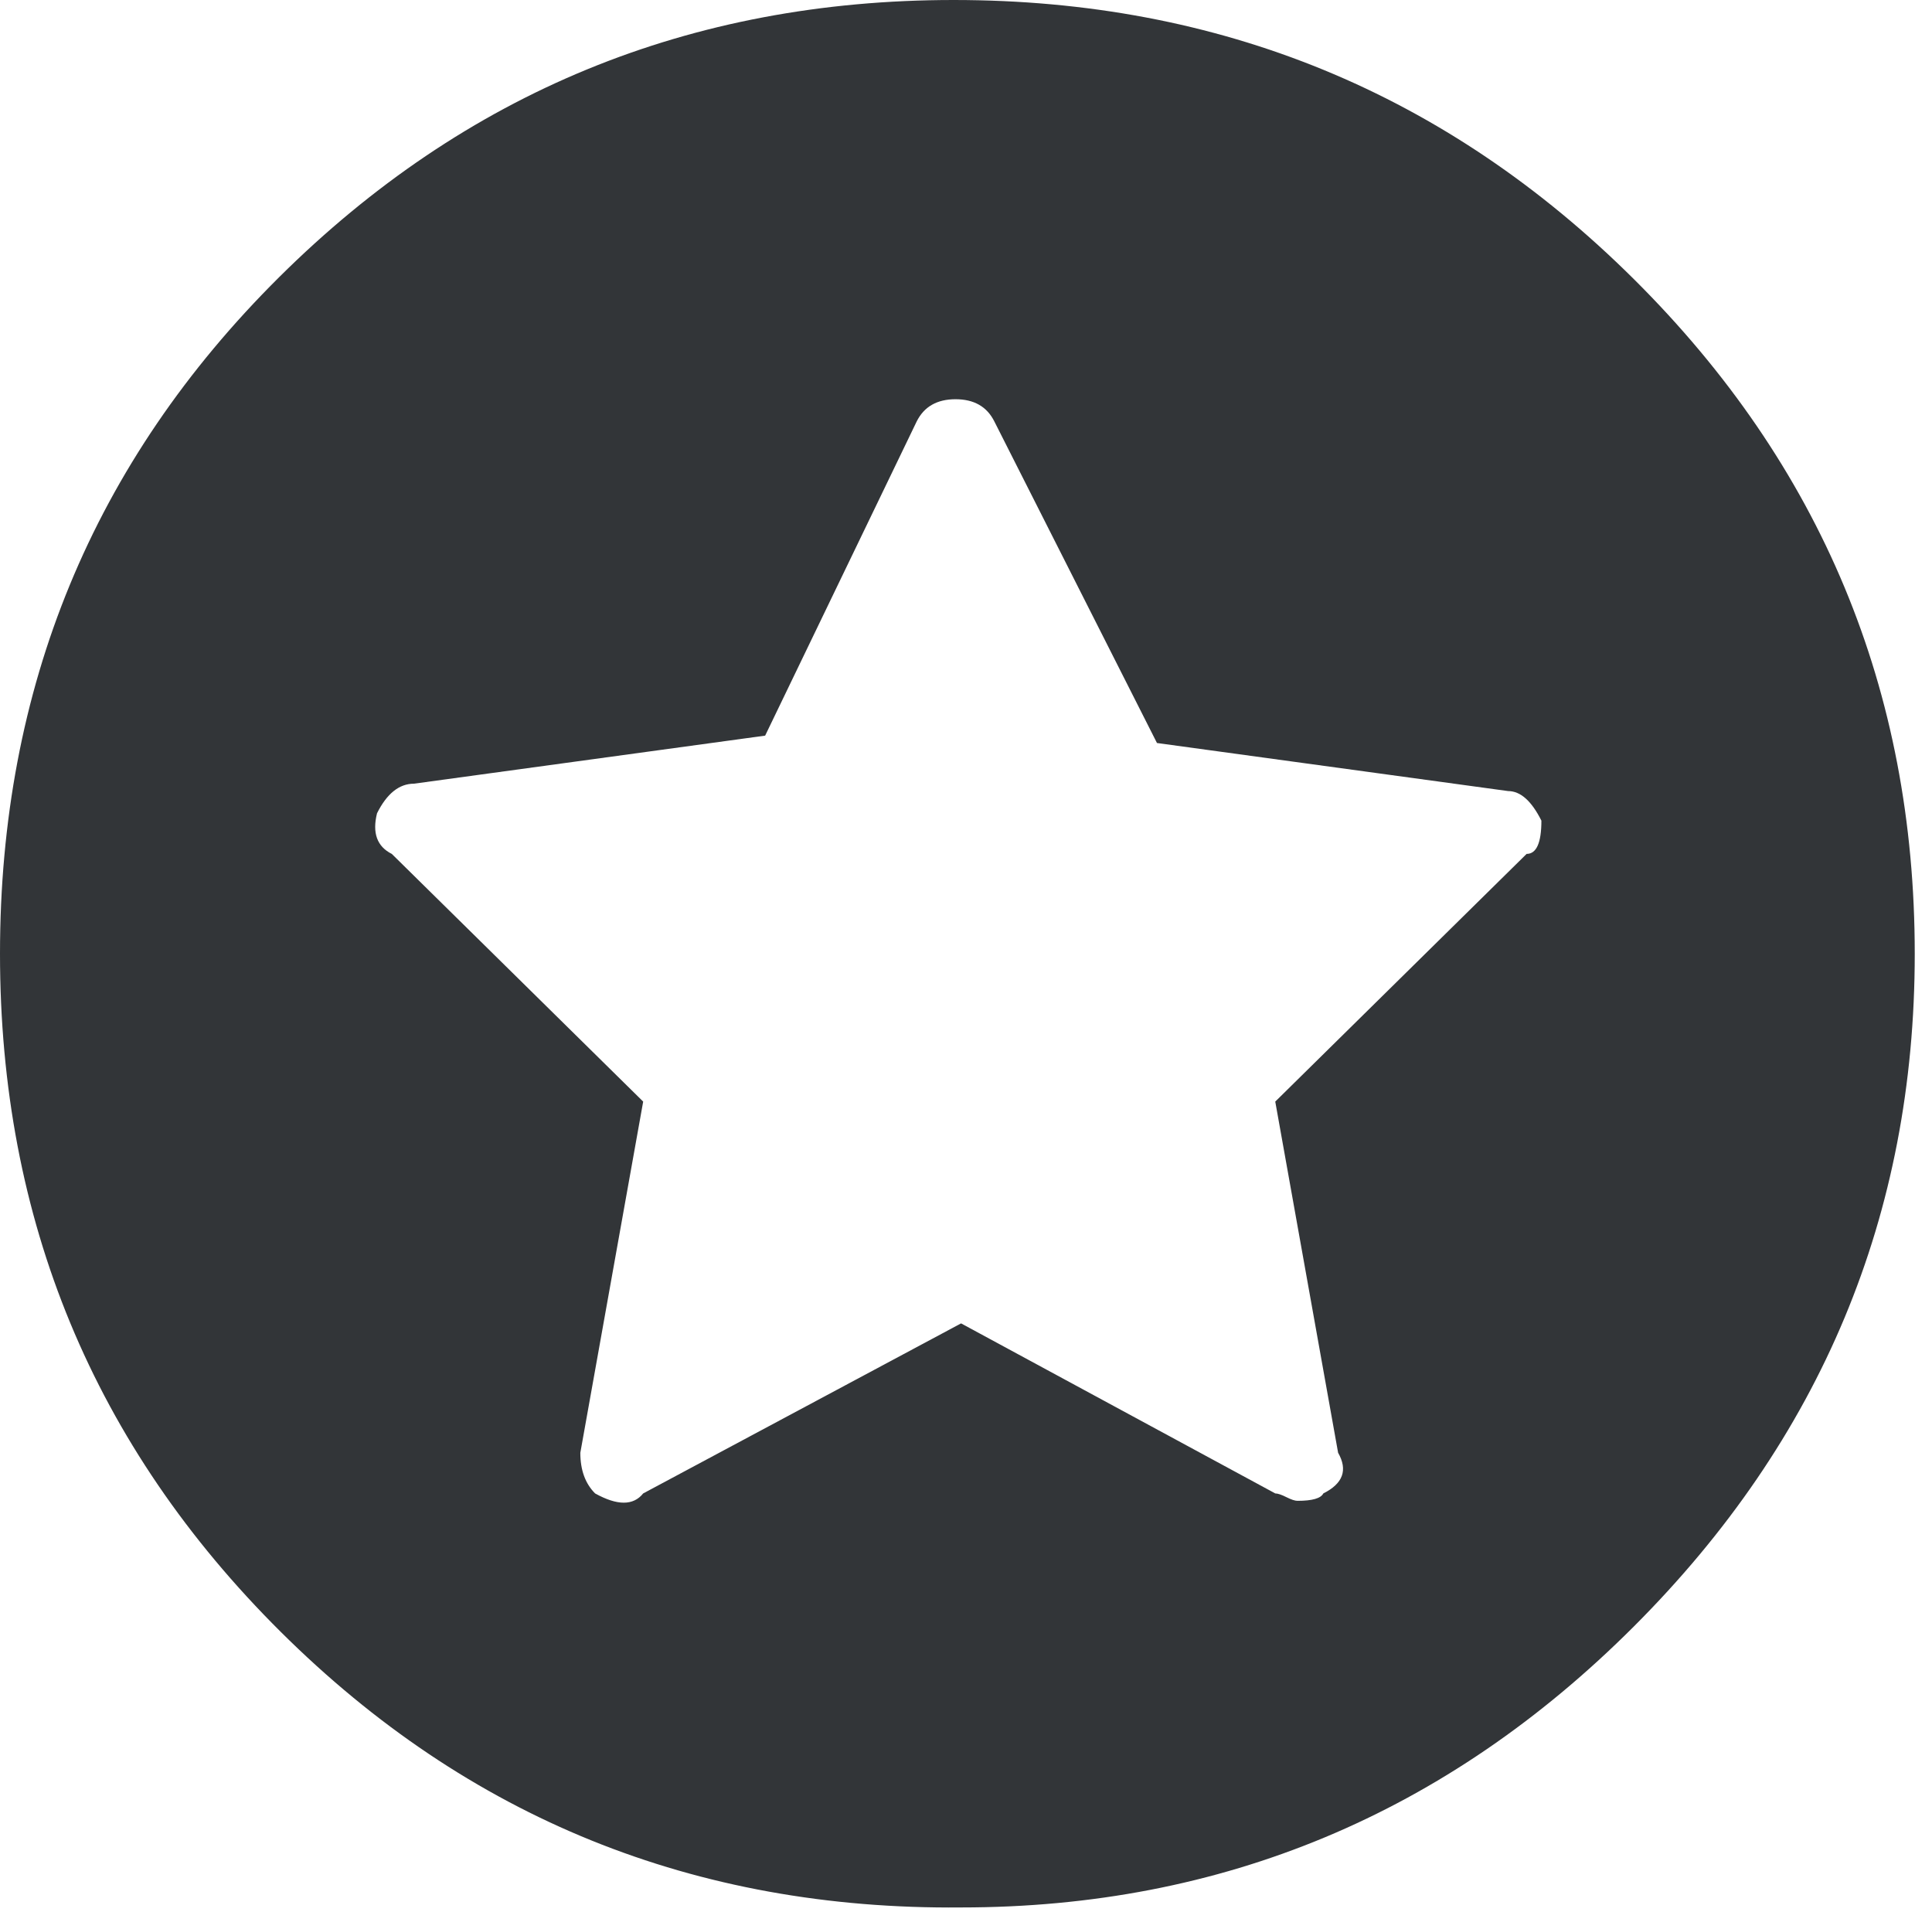<svg xmlns="http://www.w3.org/2000/svg" width="98" height="97" viewBox="0 0 98 97"><path fill="#323538" d="M97.125 48.375c0 13.25-4.75 24.625-14.25 34.125S62 96.75 48.75 96.75c-13.5.125-25-4.531-34.5-13.969C4.75 73.344 0 61.875 0 48.375s4.719-24.937 14.156-34.313C23.594 4.688 35 0 48.375 0c13.5 0 25 4.719 34.5 14.156 9.5 9.438 14.25 20.844 14.25 34.219zm-18.938-6.75c-.5-1-1.062-1.5-1.687-1.5l-17.813-2.438-8.25-16.312c-.375-.75-1.03-1.125-1.968-1.125s-1.594.375-1.969 1.125l-7.688 15.938L21 39.75c-.75 0-1.375.5-1.875 1.5-.25 1 0 1.687.75 2.063l12.75 12.562-3.188 17.813c0 .875.25 1.562.75 2.062 1.126.625 1.938.625 2.438 0l16.125-8.625 15.938 8.625c.125 0 .312.062.562.188.25.125.437.187.563.187.75 0 1.187-.125 1.312-.375 1-.5 1.25-1.187.75-2.063l-3.188-17.812 12.75-12.563c.5 0 .75-.562.75-1.687z"/></svg>